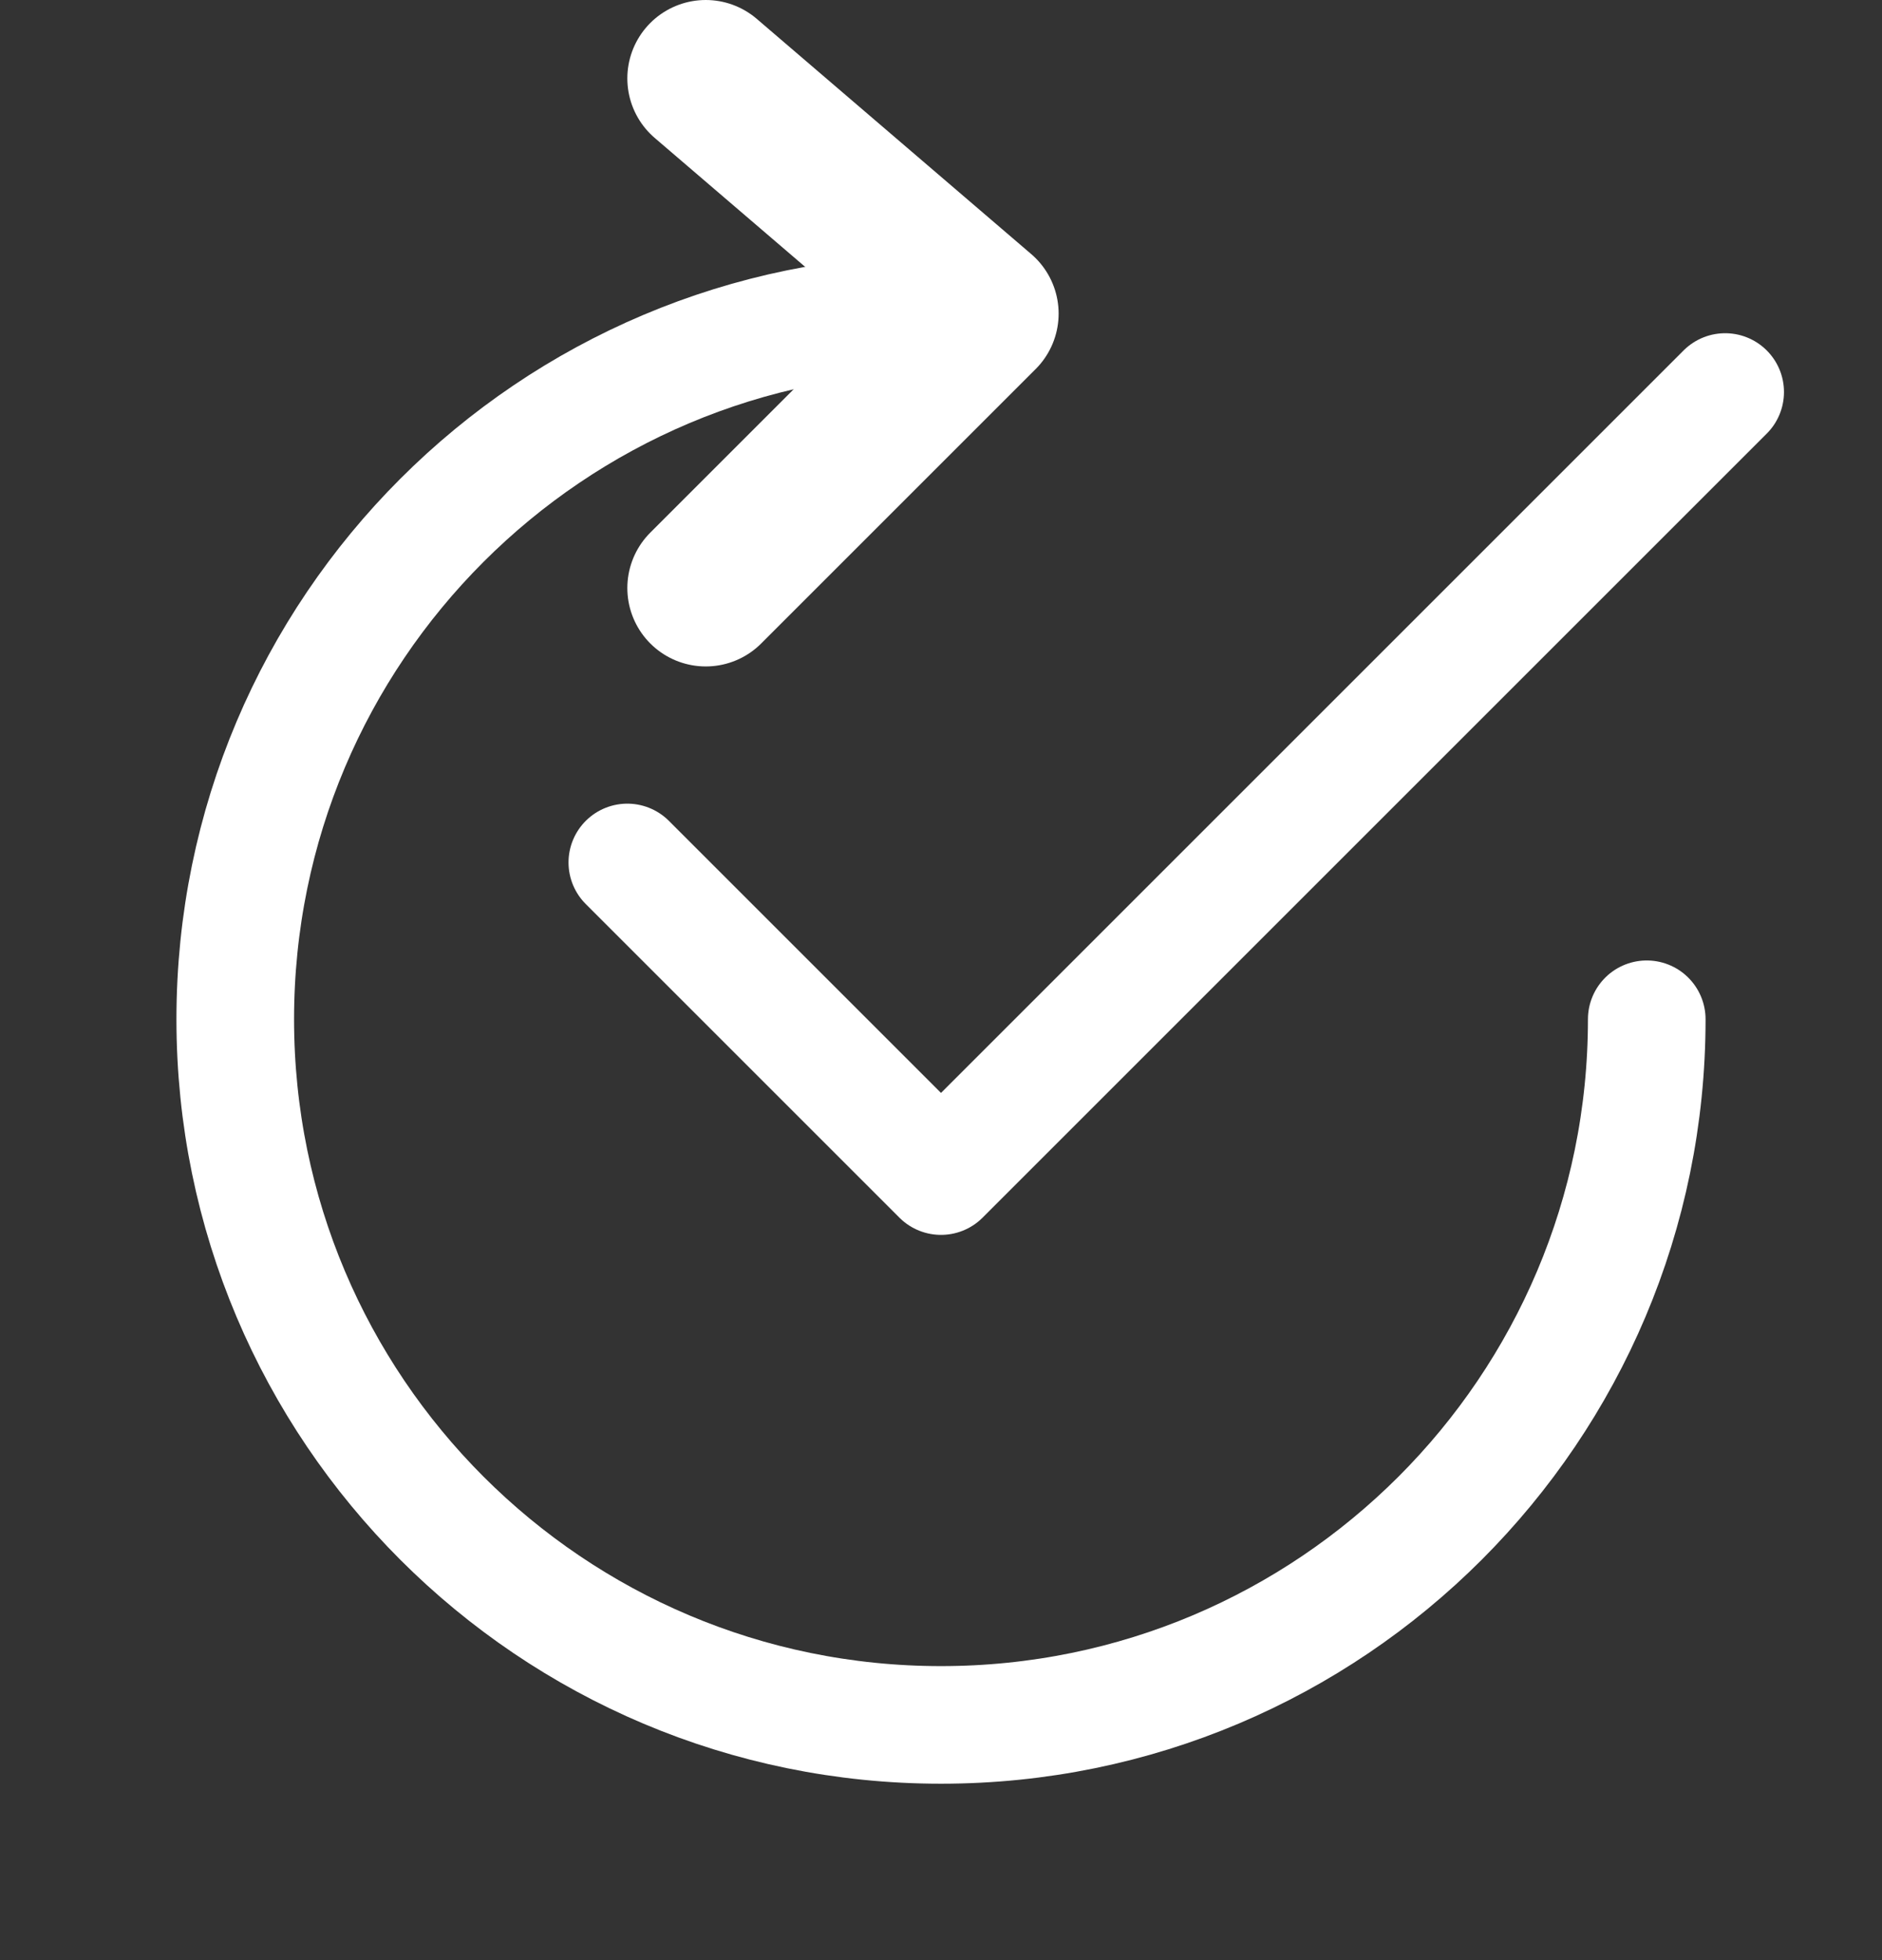 <svg width="24" height="25" viewBox="0 0 24 25" fill="none" xmlns="http://www.w3.org/2000/svg">
<rect x="0" y="0" width="24" height="25" fill="#333333" stroke="none"/>
<path d="M21 13C21 17.971 16.971 22 12 22C7.029 22 3 17.971 3 13C3 8.029 7.029 4 12 4" stroke="white" stroke-width="1.5" stroke-linecap="round"/>
<path d="M9 7.5L12.5 4L9 1" stroke="white" stroke-width="2" stroke-linecap="round" stroke-linejoin="round"/>
<path d="M8 11L12 15L22 5" stroke="white" stroke-width="1.5" stroke-linecap="round" stroke-linejoin="round"/>
</svg>
